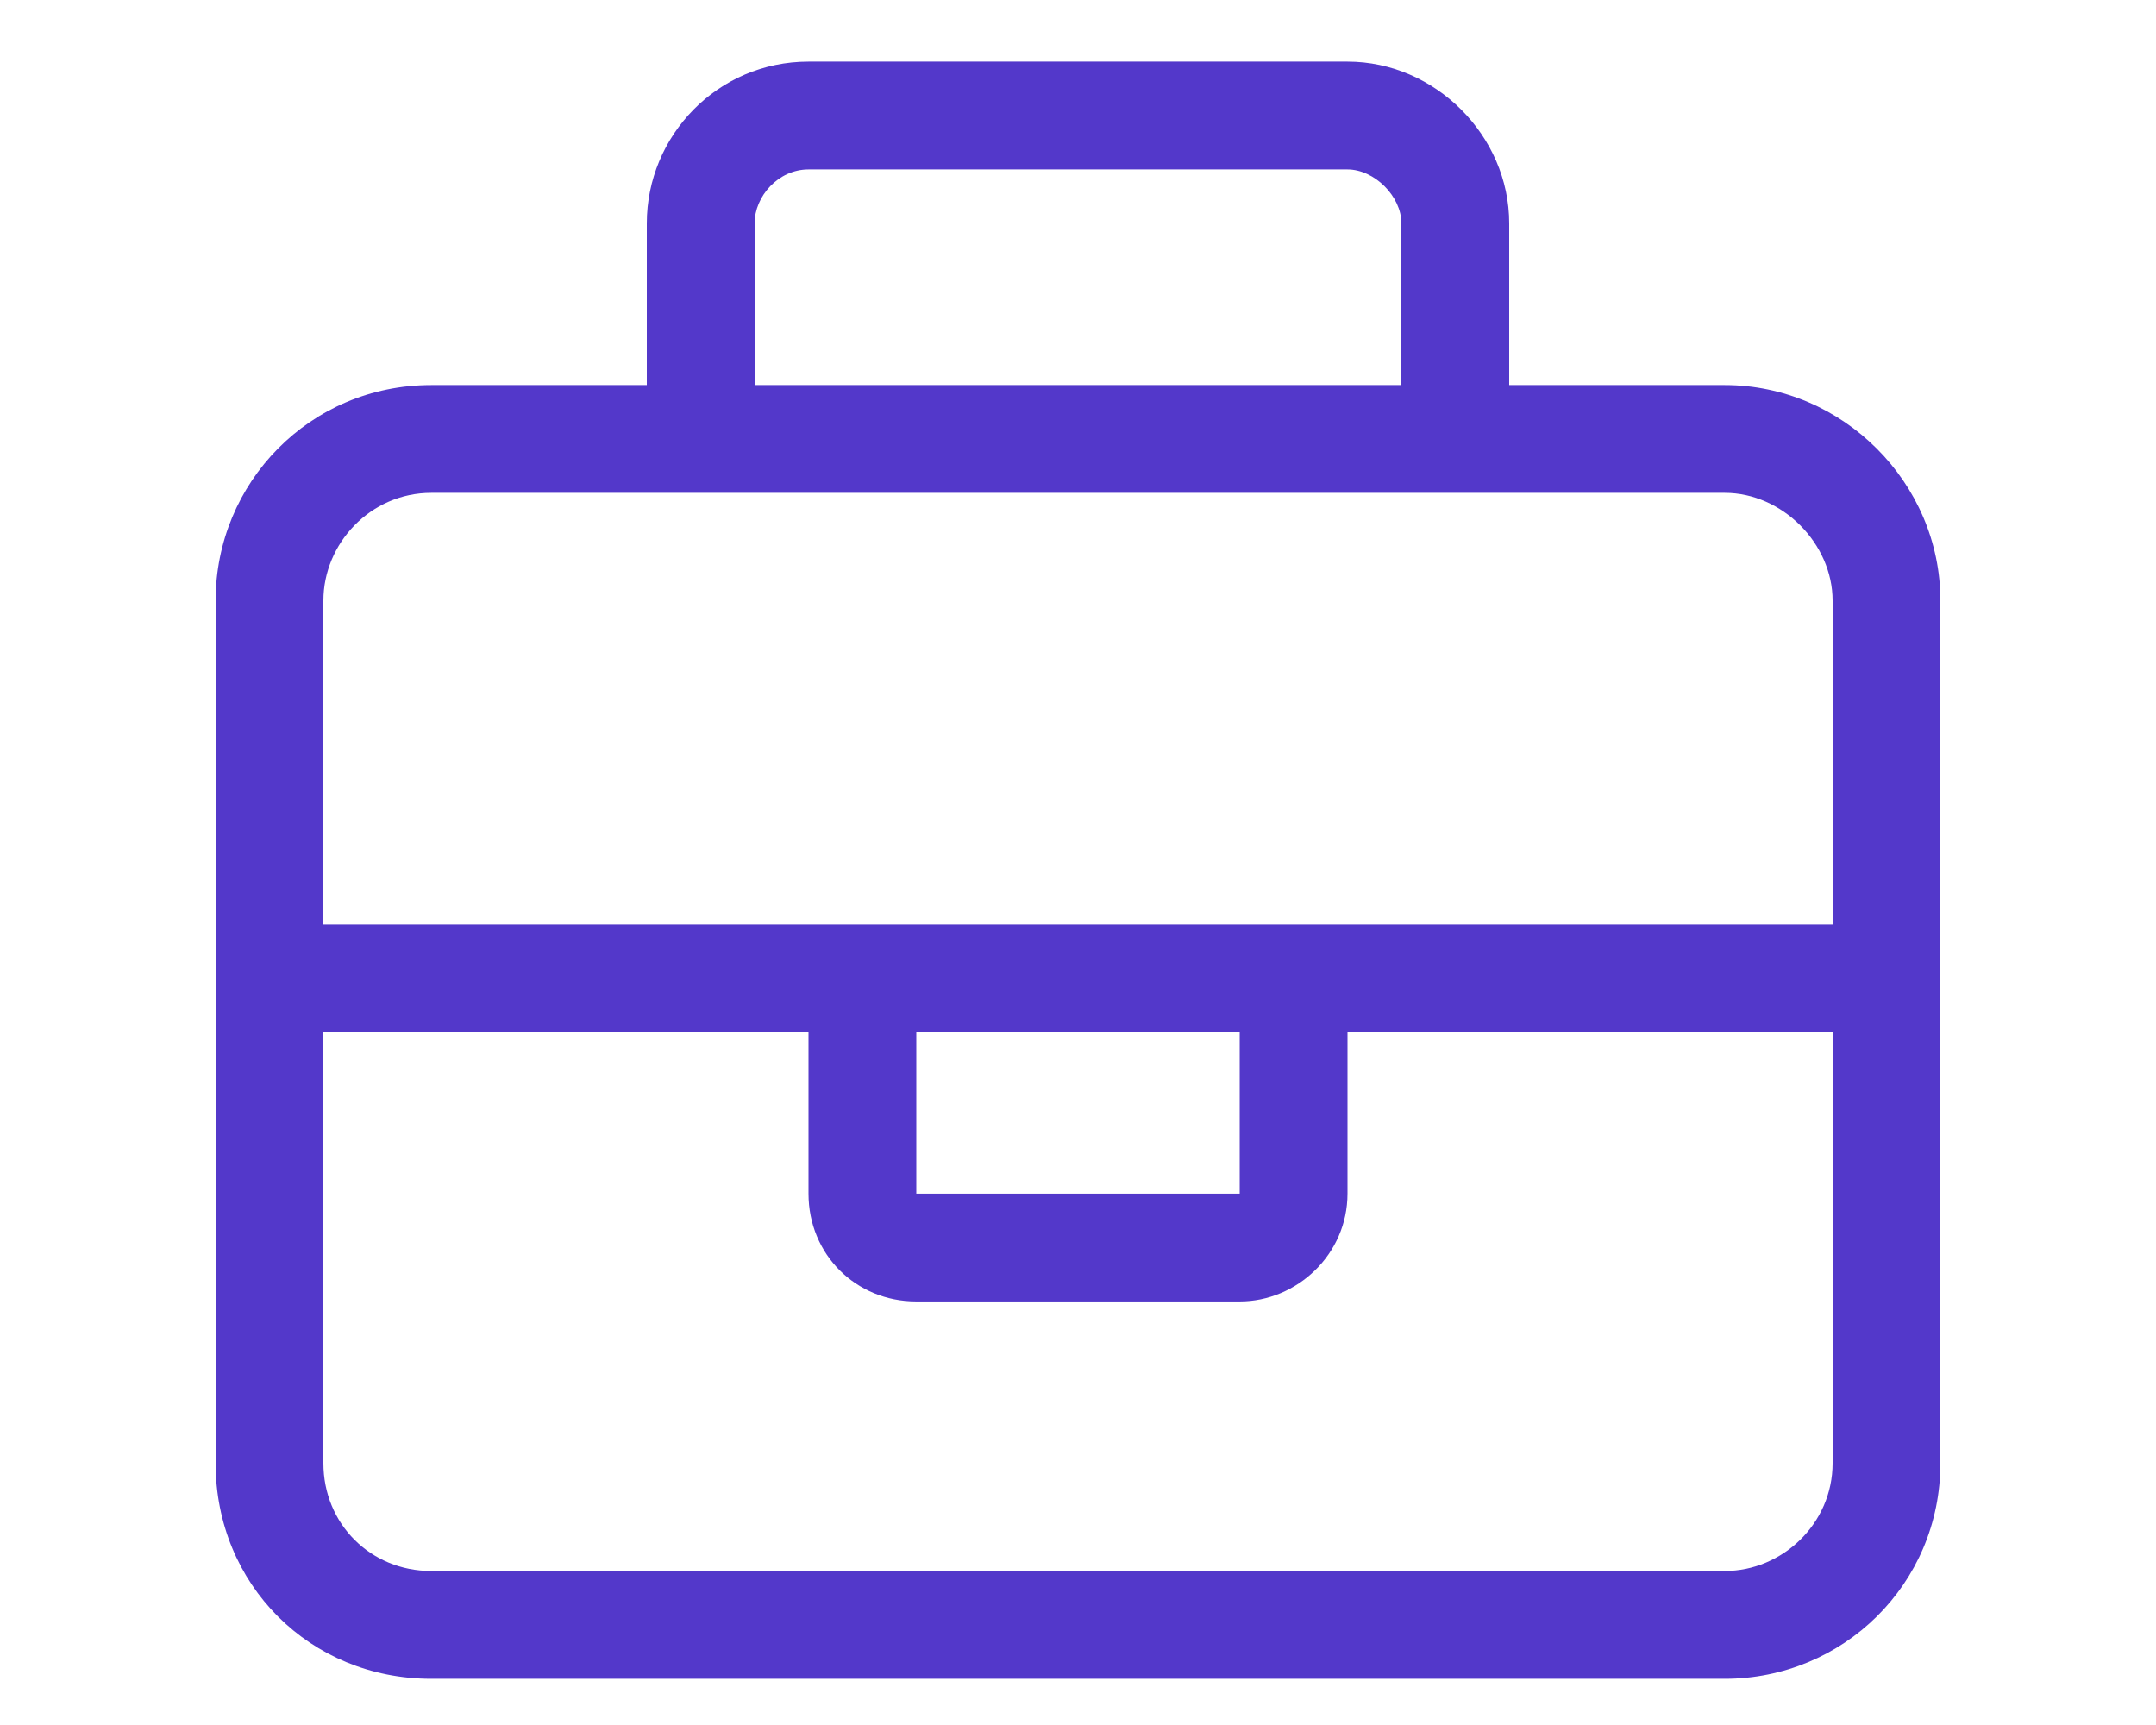 <?xml version="1.0" encoding="UTF-8"?>
<svg xmlns="http://www.w3.org/2000/svg" width="70" height="56" viewBox="0 0 70 56" fill="none">
  <path d="M24.5 7.25V12.5H45.5V7.25C45.5 6.375 44.625 5.5 43.75 5.5H26.25C25.266 5.5 24.5 6.375 24.5 7.25ZM21 12.5V7.25C21 4.406 23.297 2 26.25 2H43.75C46.594 2 49 4.406 49 7.25V12.5H56C59.828 12.5 63 15.672 63 19.5V47.5C63 51.438 59.828 54.5 56 54.5H14C10.062 54.5 7 51.438 7 47.5V19.5C7 15.672 10.062 12.5 14 12.5H21ZM14 16C12.031 16 10.5 17.641 10.5 19.5V30H59.5V19.5C59.5 17.641 57.859 16 56 16H14ZM59.5 33.5H43.75V38.75C43.75 40.719 42.109 42.25 40.25 42.25H29.75C27.781 42.25 26.25 40.719 26.25 38.75V33.5H10.5V47.5C10.5 49.469 12.031 51 14 51H56C57.859 51 59.5 49.469 59.5 47.5V33.5ZM29.75 33.5V38.75H40.25V33.5H29.75Z" fill="#5338CA"></path>
</svg>
